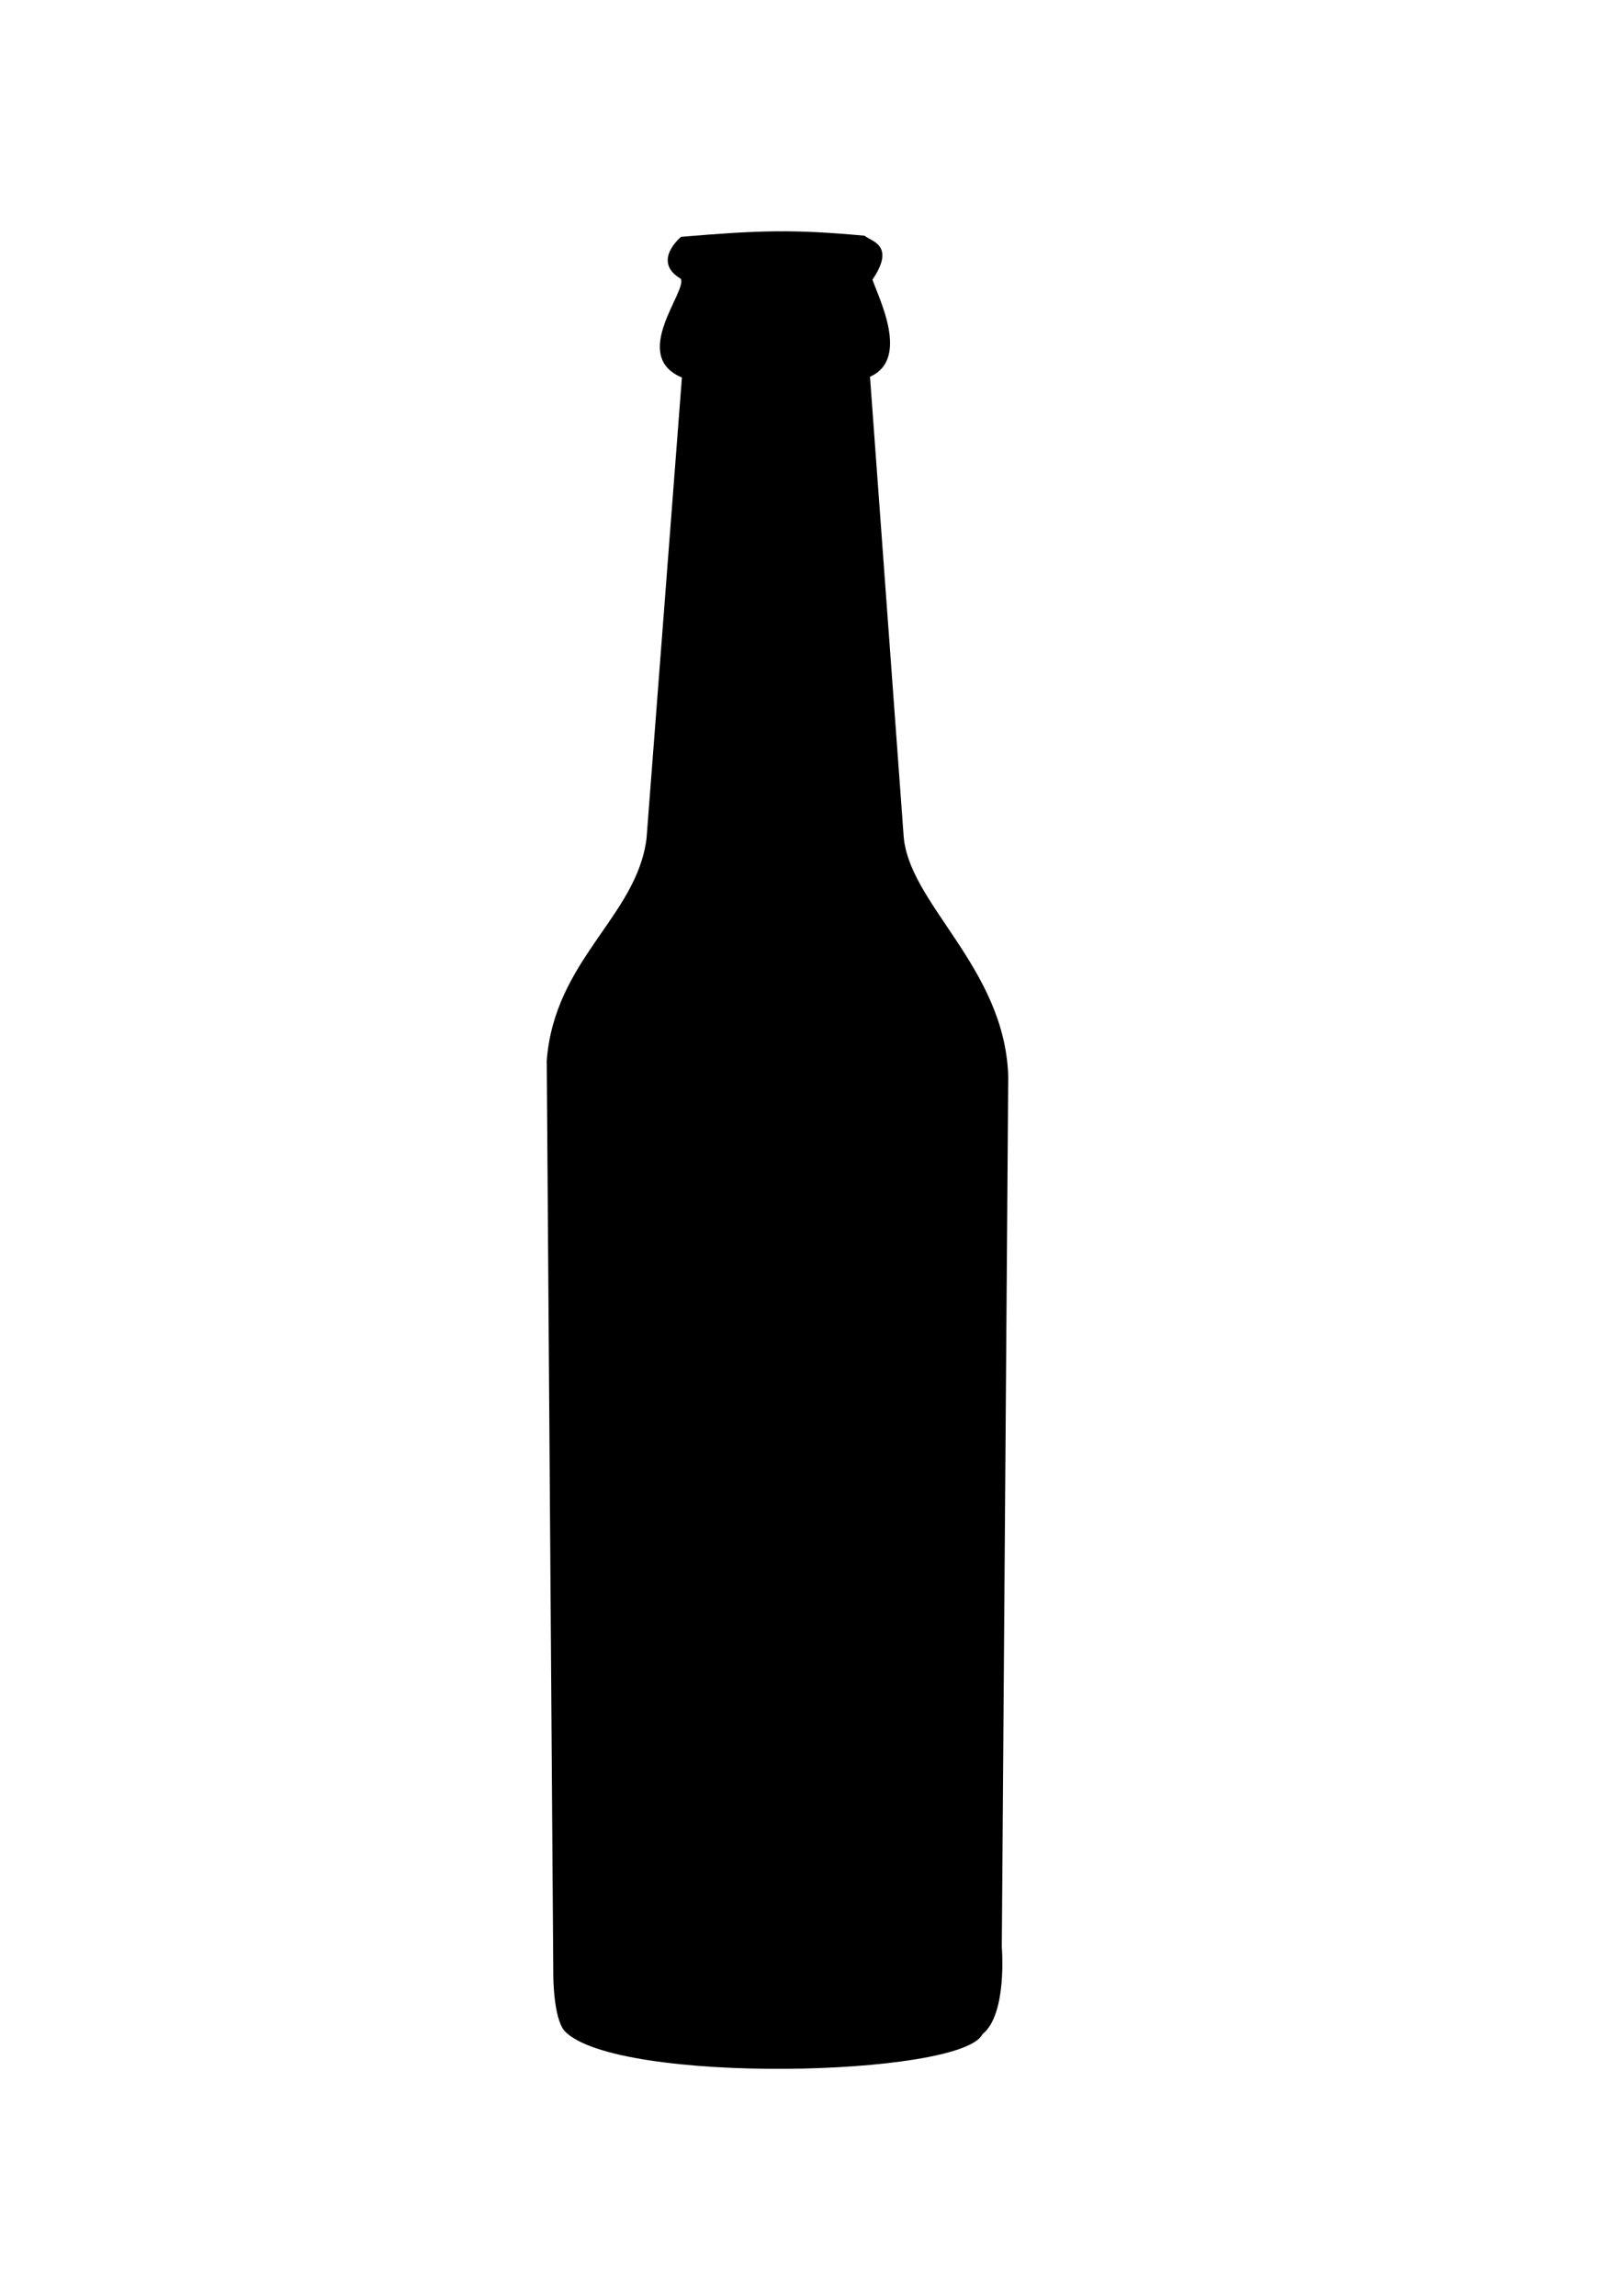 <?xml version="1.0" encoding="UTF-8" standalone="no"?>
<!-- Created with Inkscape (http://www.inkscape.org/) -->
<svg
    xmlns:inkscape="http://www.inkscape.org/namespaces/inkscape"
    xmlns:rdf="http://www.w3.org/1999/02/22-rdf-syntax-ns#"
    xmlns="http://www.w3.org/2000/svg"
    xmlns:cc="http://creativecommons.org/ns#"
    xmlns:dc="http://purl.org/dc/elements/1.1/"
    xmlns:sodipodi="http://sodipodi.sourceforge.net/DTD/sodipodi-0.dtd"
    xmlns:svg="http://www.w3.org/2000/svg"
    xmlns:ns1="http://sozi.baierouge.fr"
    xmlns:xlink="http://www.w3.org/1999/xlink"
    id="svg2"
    sodipodi:docname="bottle_longneck.svg"
    viewBox="0 0 744.09 1052.4"
    version="1.1"
    inkscape:version="0.48.2 r9819"
  >
  <sodipodi:namedview
      id="base"
      bordercolor="#666666"
      inkscape:pageshadow="2"
      inkscape:window-y="24"
      pagecolor="#ffffff"
      inkscape:window-height="1026"
      inkscape:window-maximized="1"
      inkscape:zoom="0.49497475"
      inkscape:window-x="0"
      showgrid="false"
      borderopacity="1.0"
      inkscape:current-layer="layer1"
      inkscape:cx="146.01323"
      inkscape:cy="554.75688"
      inkscape:window-width="1680"
      inkscape:pageopacity="0.0"
      inkscape:document-units="px"
  />
  <g
      id="layer1"
      inkscape:label="Layer 1"
      inkscape:groupmode="layer"
    >
    <path
        id="path3009"
        sodipodi:nodetypes="ccccccccccccccc"
        style="fill:#000000"
        inkscape:connector-curvature="0"
        d="m258.83 930.97c23.451 24.692 182.24 21.078 191.62 1.425 11.465-9.071 8.844-39.909 8.844-39.909l2.948-399.09c-1.56-50.4-46.46-79.43-48.03-111.18l-15.35-209.52c18.24-8.063 4.259-35.445 1.132-44.516 10.944-16.126-0.968-17.608-3.574-20.127-32.832-3.023-48.197-2.52-84.156 0.504 0 0-13.702 11.179-0.153 19.242 3.127 5.543-23.451 35.175 0.521 45.254l-16.24 211.51c-4.69 35.779-42.083 55.192-45.731 101.55l3.011 419.19s-0.052 19.609 5.159 25.656z"
    />
  </g
  >
</svg
>
